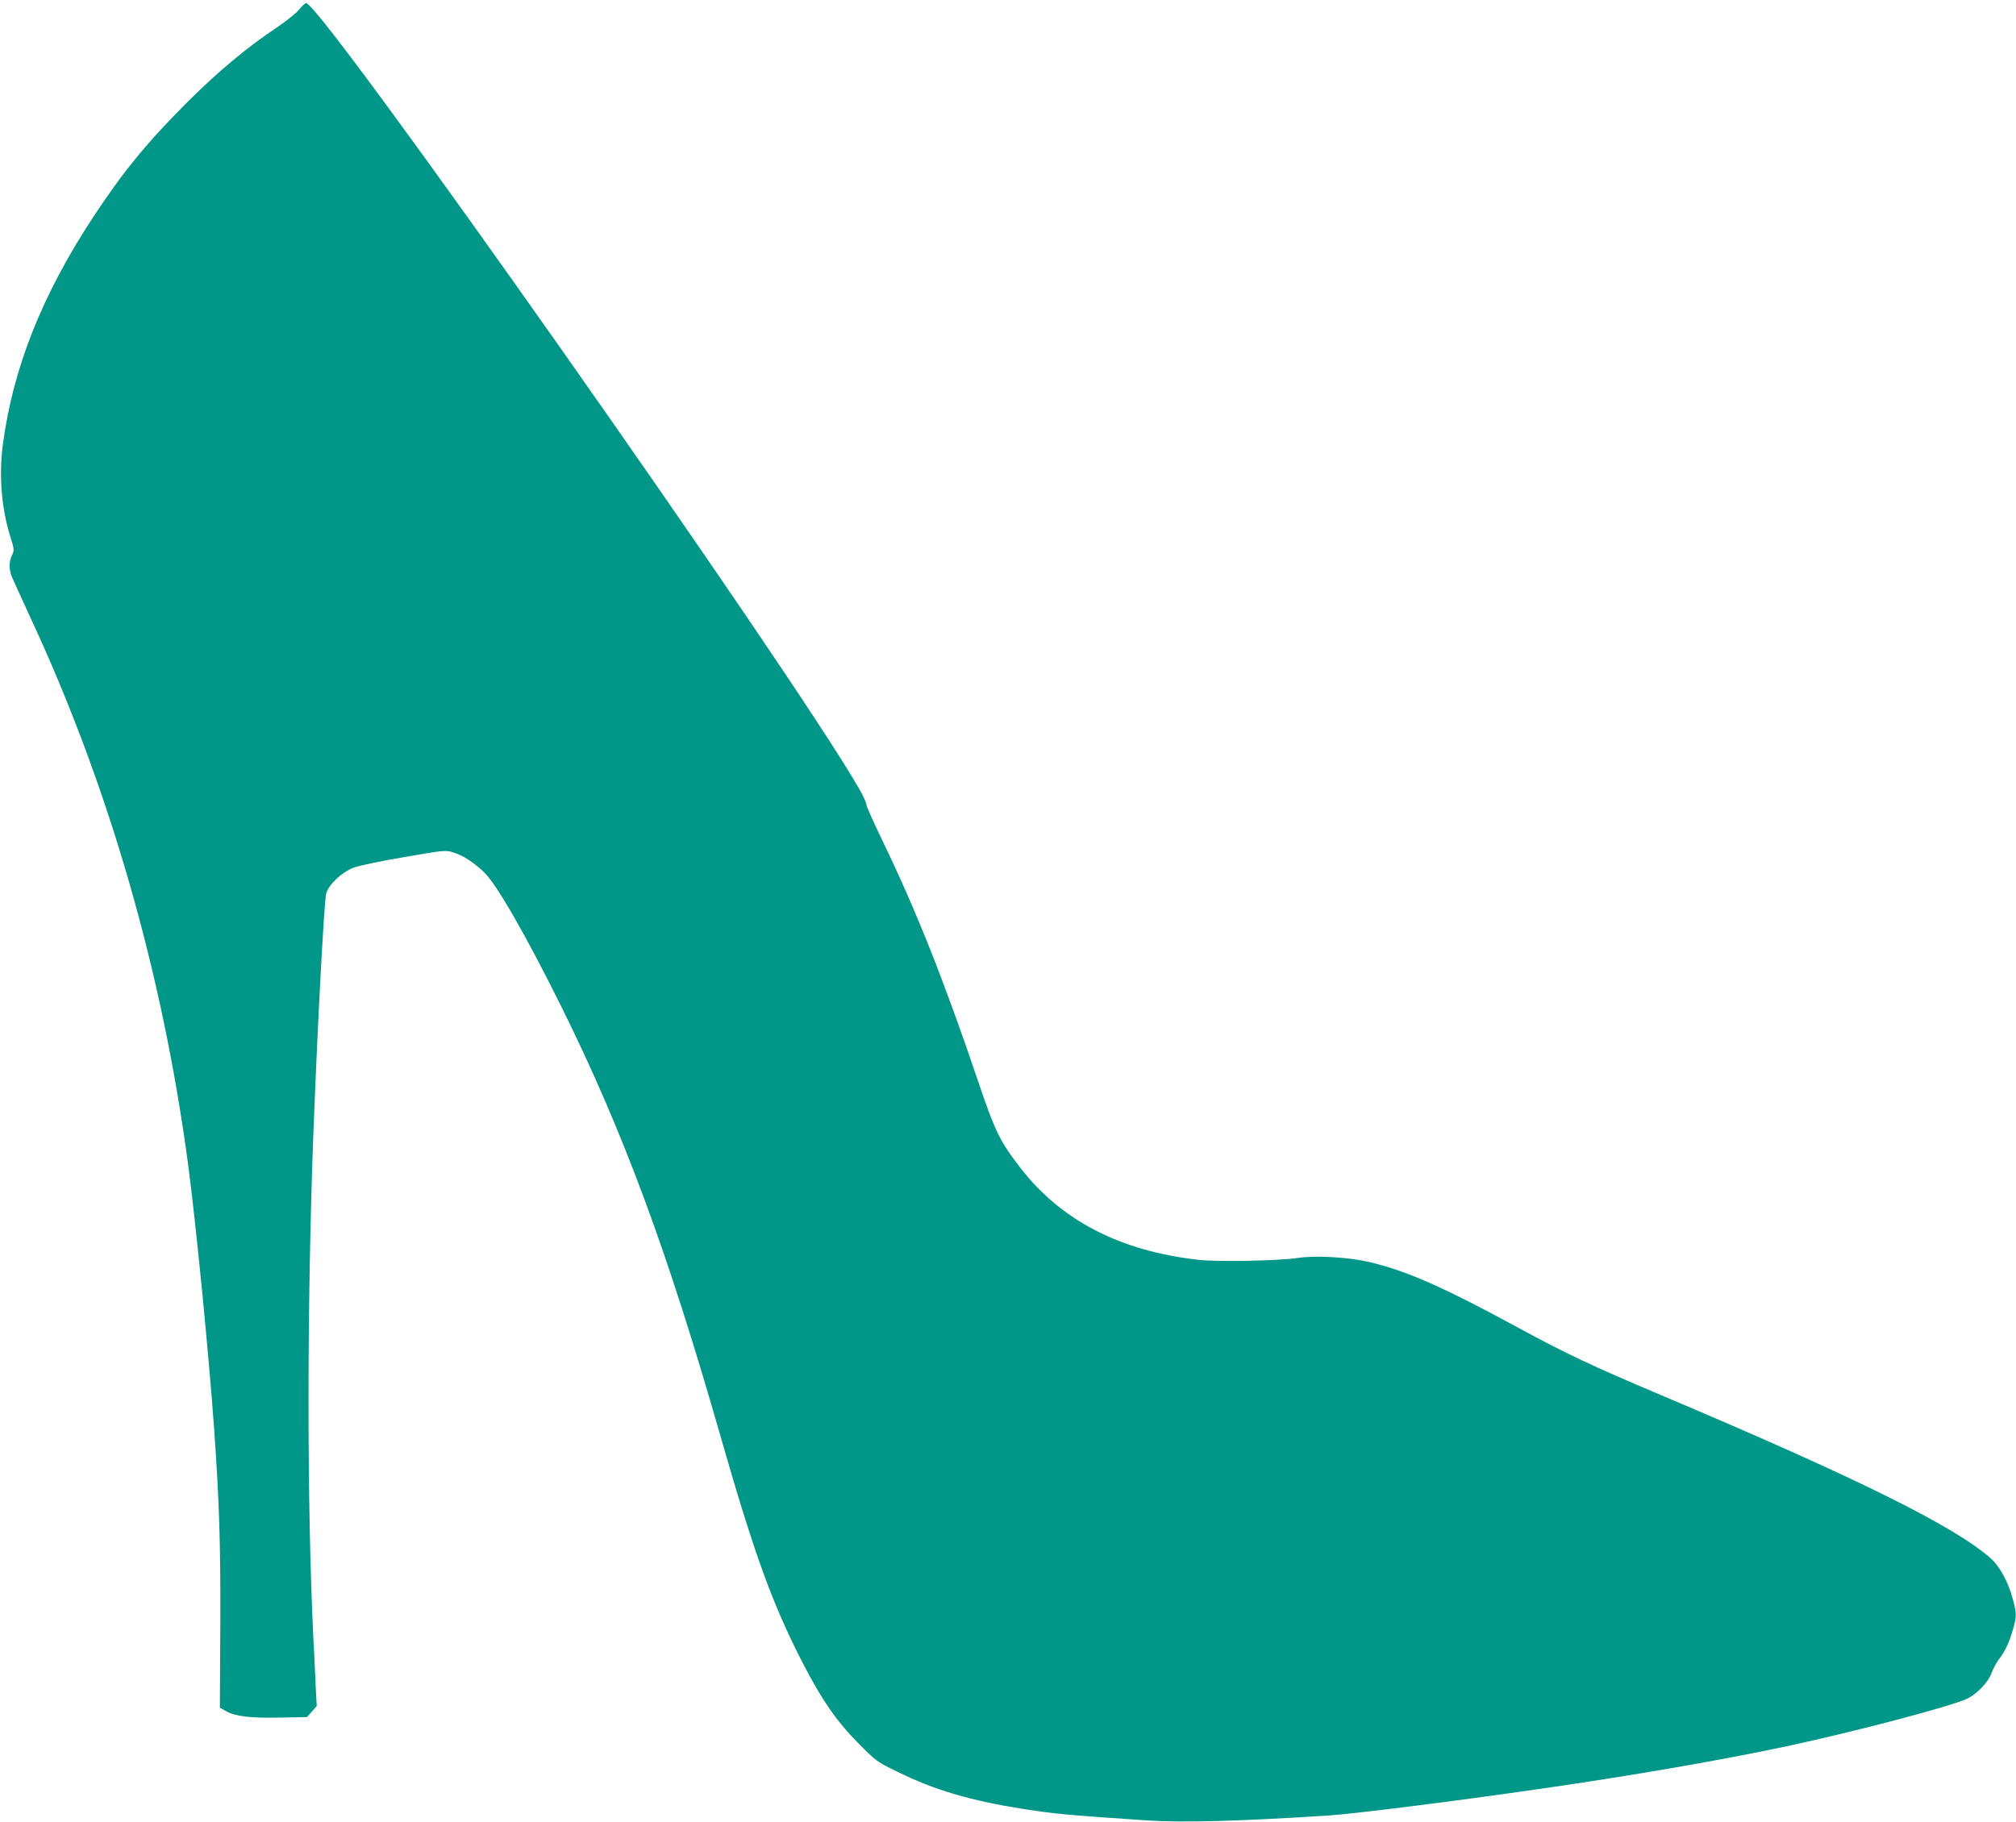 <?xml version="1.0" standalone="no"?>
<!DOCTYPE svg PUBLIC "-//W3C//DTD SVG 20010904//EN"
 "http://www.w3.org/TR/2001/REC-SVG-20010904/DTD/svg10.dtd">
<svg version="1.0" xmlns="http://www.w3.org/2000/svg"
 width="1280pt" height="1157pt" viewBox="0 0 1280 1157"
 preserveAspectRatio="xMidYMid meet">
<g transform="translate(0,1157) scale(0.1,-0.1)"
fill="#009688" stroke="none">
<path d="M1899 11509 c-17 -22 -83 -74 -145 -116 -186 -124 -368 -276 -565
-472 -256 -256 -407 -441 -595 -726 -327 -497 -512 -963 -576 -1450 -26 -197
-8 -408 49 -588 24 -76 24 -82 9 -114 -19 -40 -20 -86 -2 -133 8 -19 59 -132
114 -251 503 -1079 843 -2259 1007 -3489 50 -378 132 -1214 165 -1680 32 -458
41 -724 39 -1235 l-3 -530 39 -22 c60 -34 157 -45 345 -41 l169 3 31 35 31 35
-6 110 c-2 61 -9 202 -15 315 -42 849 -41 2135 0 3220 28 720 68 1461 81 1515
15 57 99 136 175 165 32 12 177 43 322 67 261 45 262 45 314 28 60 -19 123
-60 191 -124 78 -73 267 -402 492 -856 392 -792 672 -1548 1005 -2710 217
-759 332 -1077 523 -1449 123 -240 219 -378 357 -517 112 -114 118 -118 250
-182 237 -117 464 -183 801 -236 197 -31 279 -38 779 -72 226 -15 576 -6 1155
31 165 11 796 90 1355 171 572 82 1146 182 1555 269 438 94 1045 254 1145 302
64 31 133 104 155 163 10 28 31 66 45 85 39 50 65 104 89 186 26 88 26 105 0
201 -28 105 -82 205 -138 255 -233 206 -844 509 -2095 1038 -440 186 -605 264
-903 426 -482 262 -714 364 -953 420 -129 30 -339 42 -450 25 -117 -18 -508
-26 -630 -12 -499 56 -872 249 -1132 585 -128 165 -161 233 -265 541 -218 646
-401 1105 -614 1544 -54 112 -99 213 -99 224 0 11 -21 56 -47 101 -442 767
-3412 4986 -3509 4986 -7 0 -27 -18 -45 -41z"/>
</g>
</svg>
